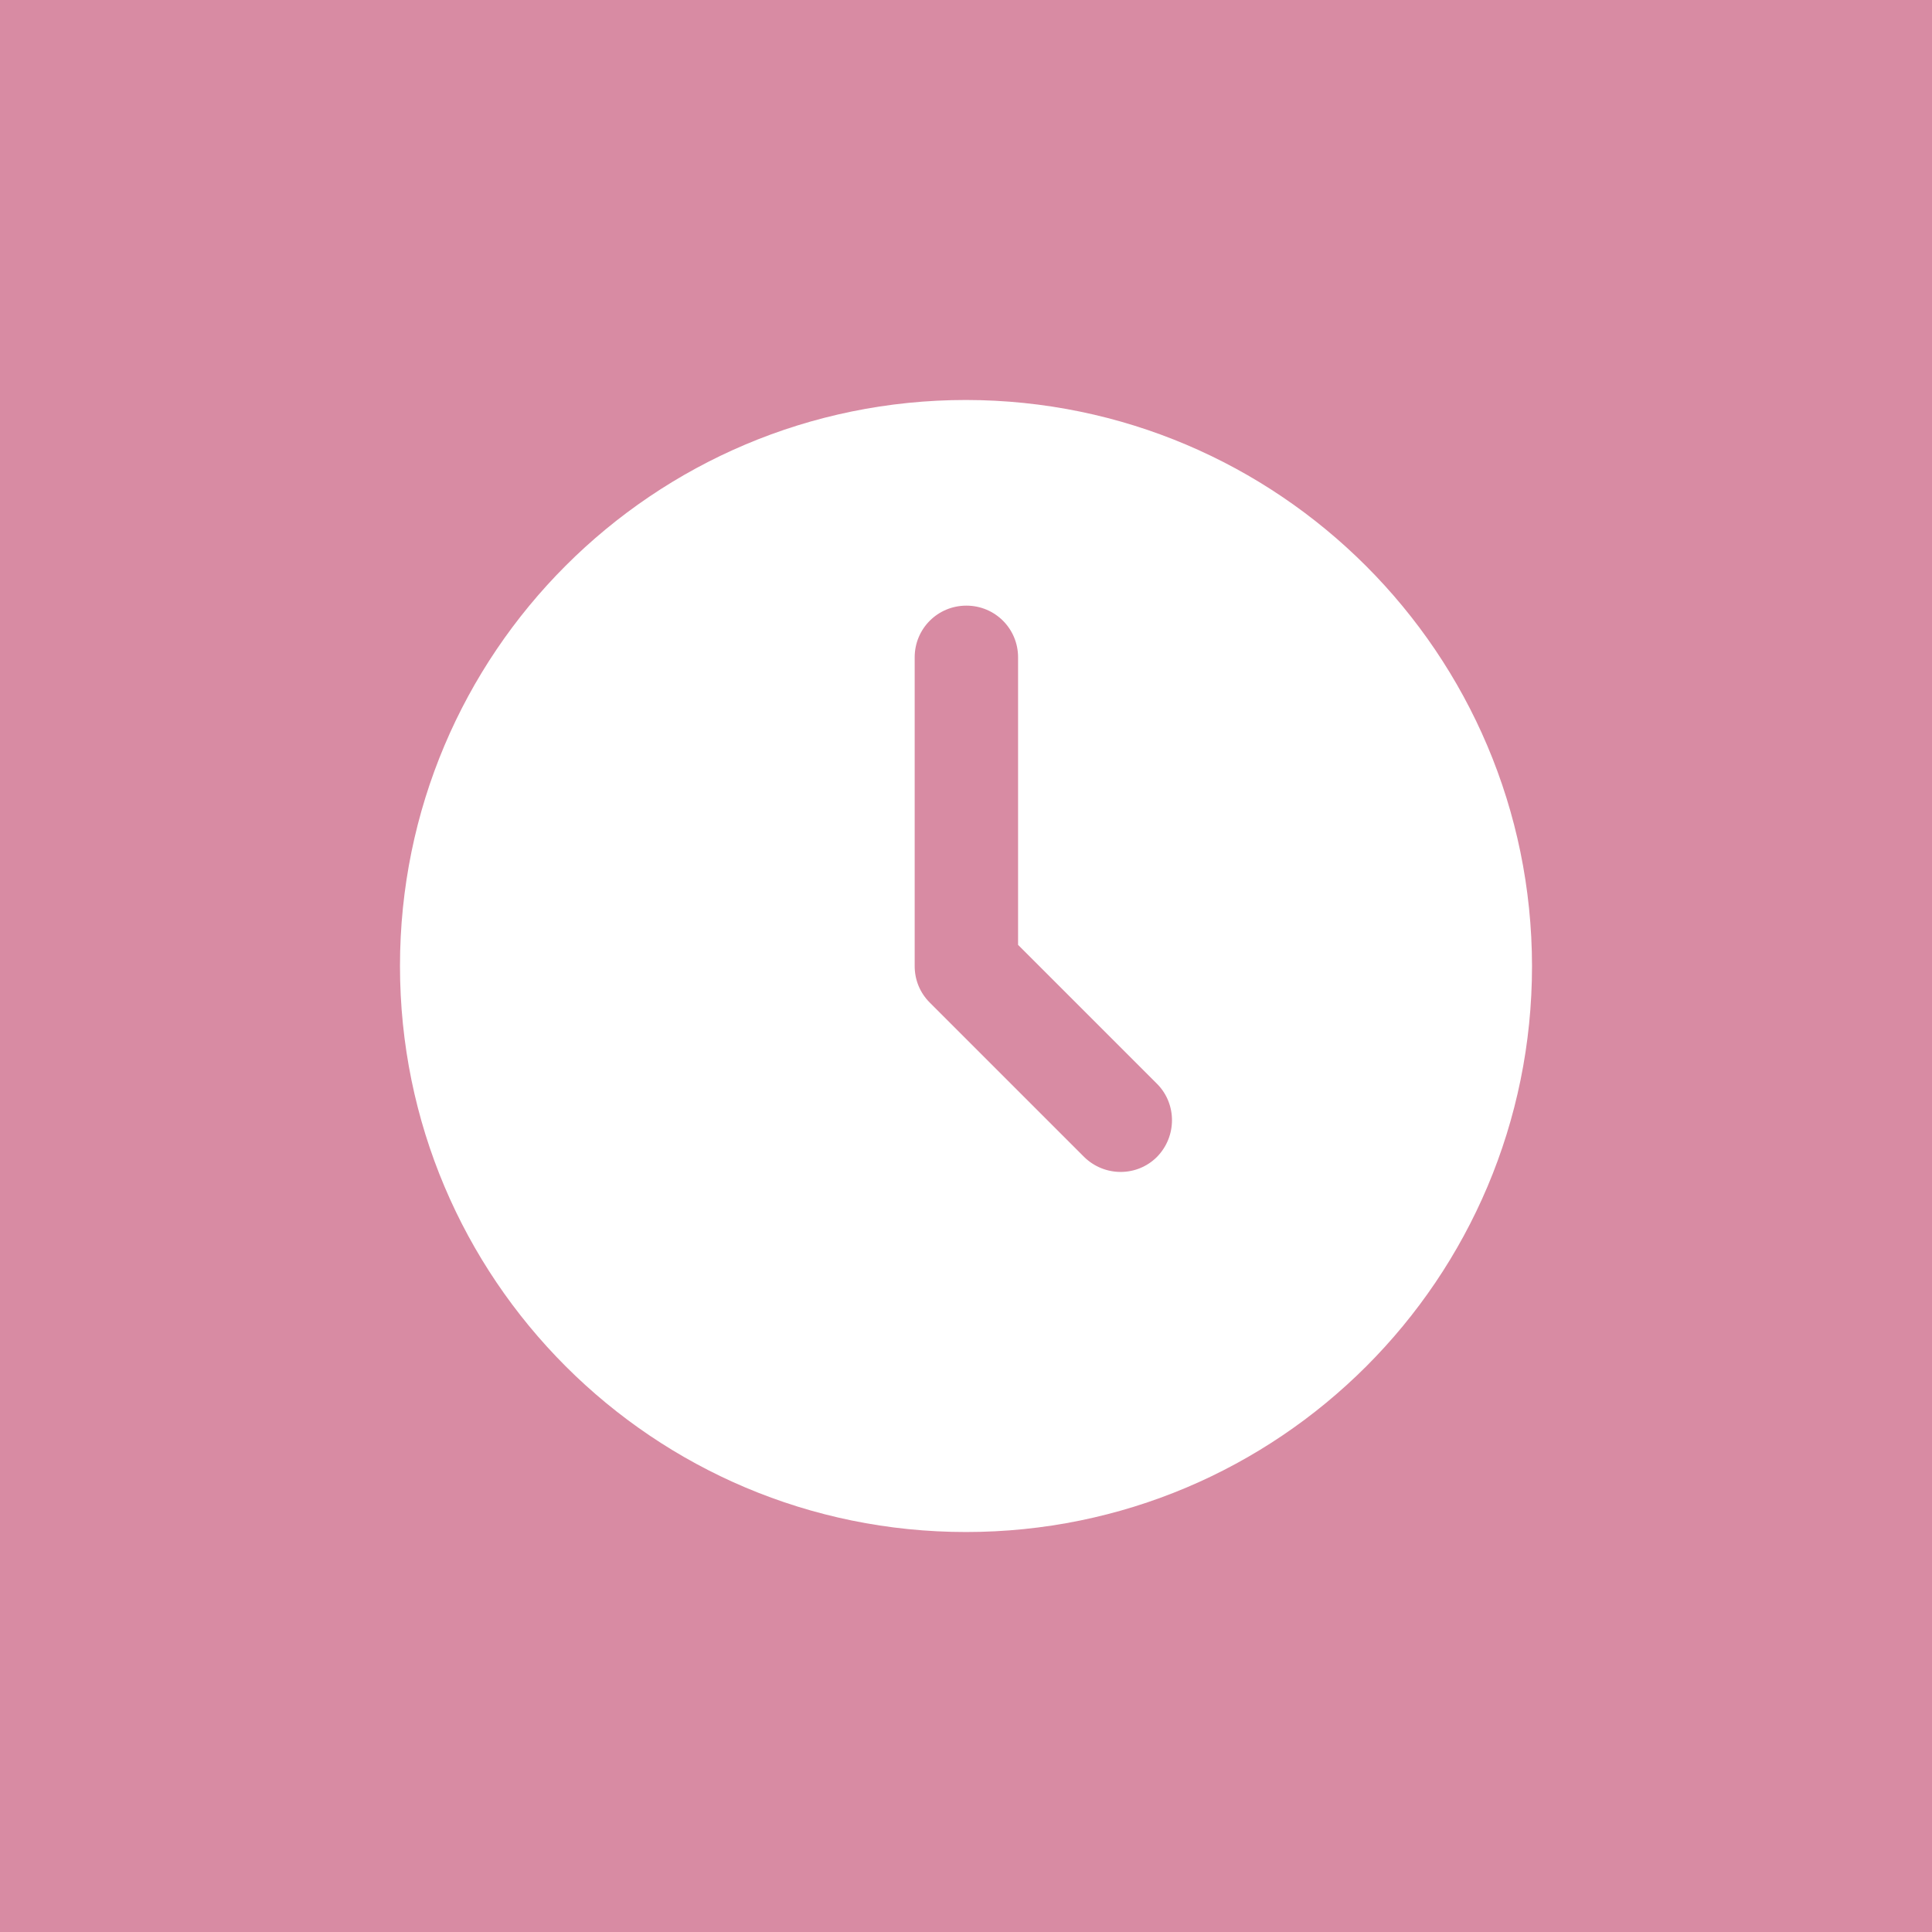 <?xml version="1.0" encoding="utf-8"?>
<!-- Generator: Adobe Illustrator 27.6.1, SVG Export Plug-In . SVG Version: 6.00 Build 0)  -->
<svg version="1.1" id="Layer_1" xmlns="http://www.w3.org/2000/svg" xmlns:xlink="http://www.w3.org/1999/xlink" x="0px" y="0px"
	 viewBox="0 0 512 512" style="enable-background:new 0 0 512 512;" xml:space="preserve">
<style type="text/css">
	.st0{fill:#D88BA3;}
	.st1{fill:#FFFFFF;}
</style>
<g>
	<rect class="st0" width="512" height="512"/>
	<path class="st1" d="M256,106c-82.9,0-150,67.1-150,150s67.1,150,150,150s150-67.1,150-150C405.9,173.2,338.8,106.1,256,106z
		 M306.6,306.6c-5.3,5.3-13.9,5.3-19.3,0l-40.9-40.9c-2.6-2.6-4-6-4-9.7v-81.8c0-7.6,6.1-13.7,13.7-13.7c7.6,0,13.7,6.1,13.7,13.7
		v76.2l36.9,36.9C311.9,292.6,311.9,301.2,306.6,306.6L306.6,306.6z"/>
</g>
</svg>
